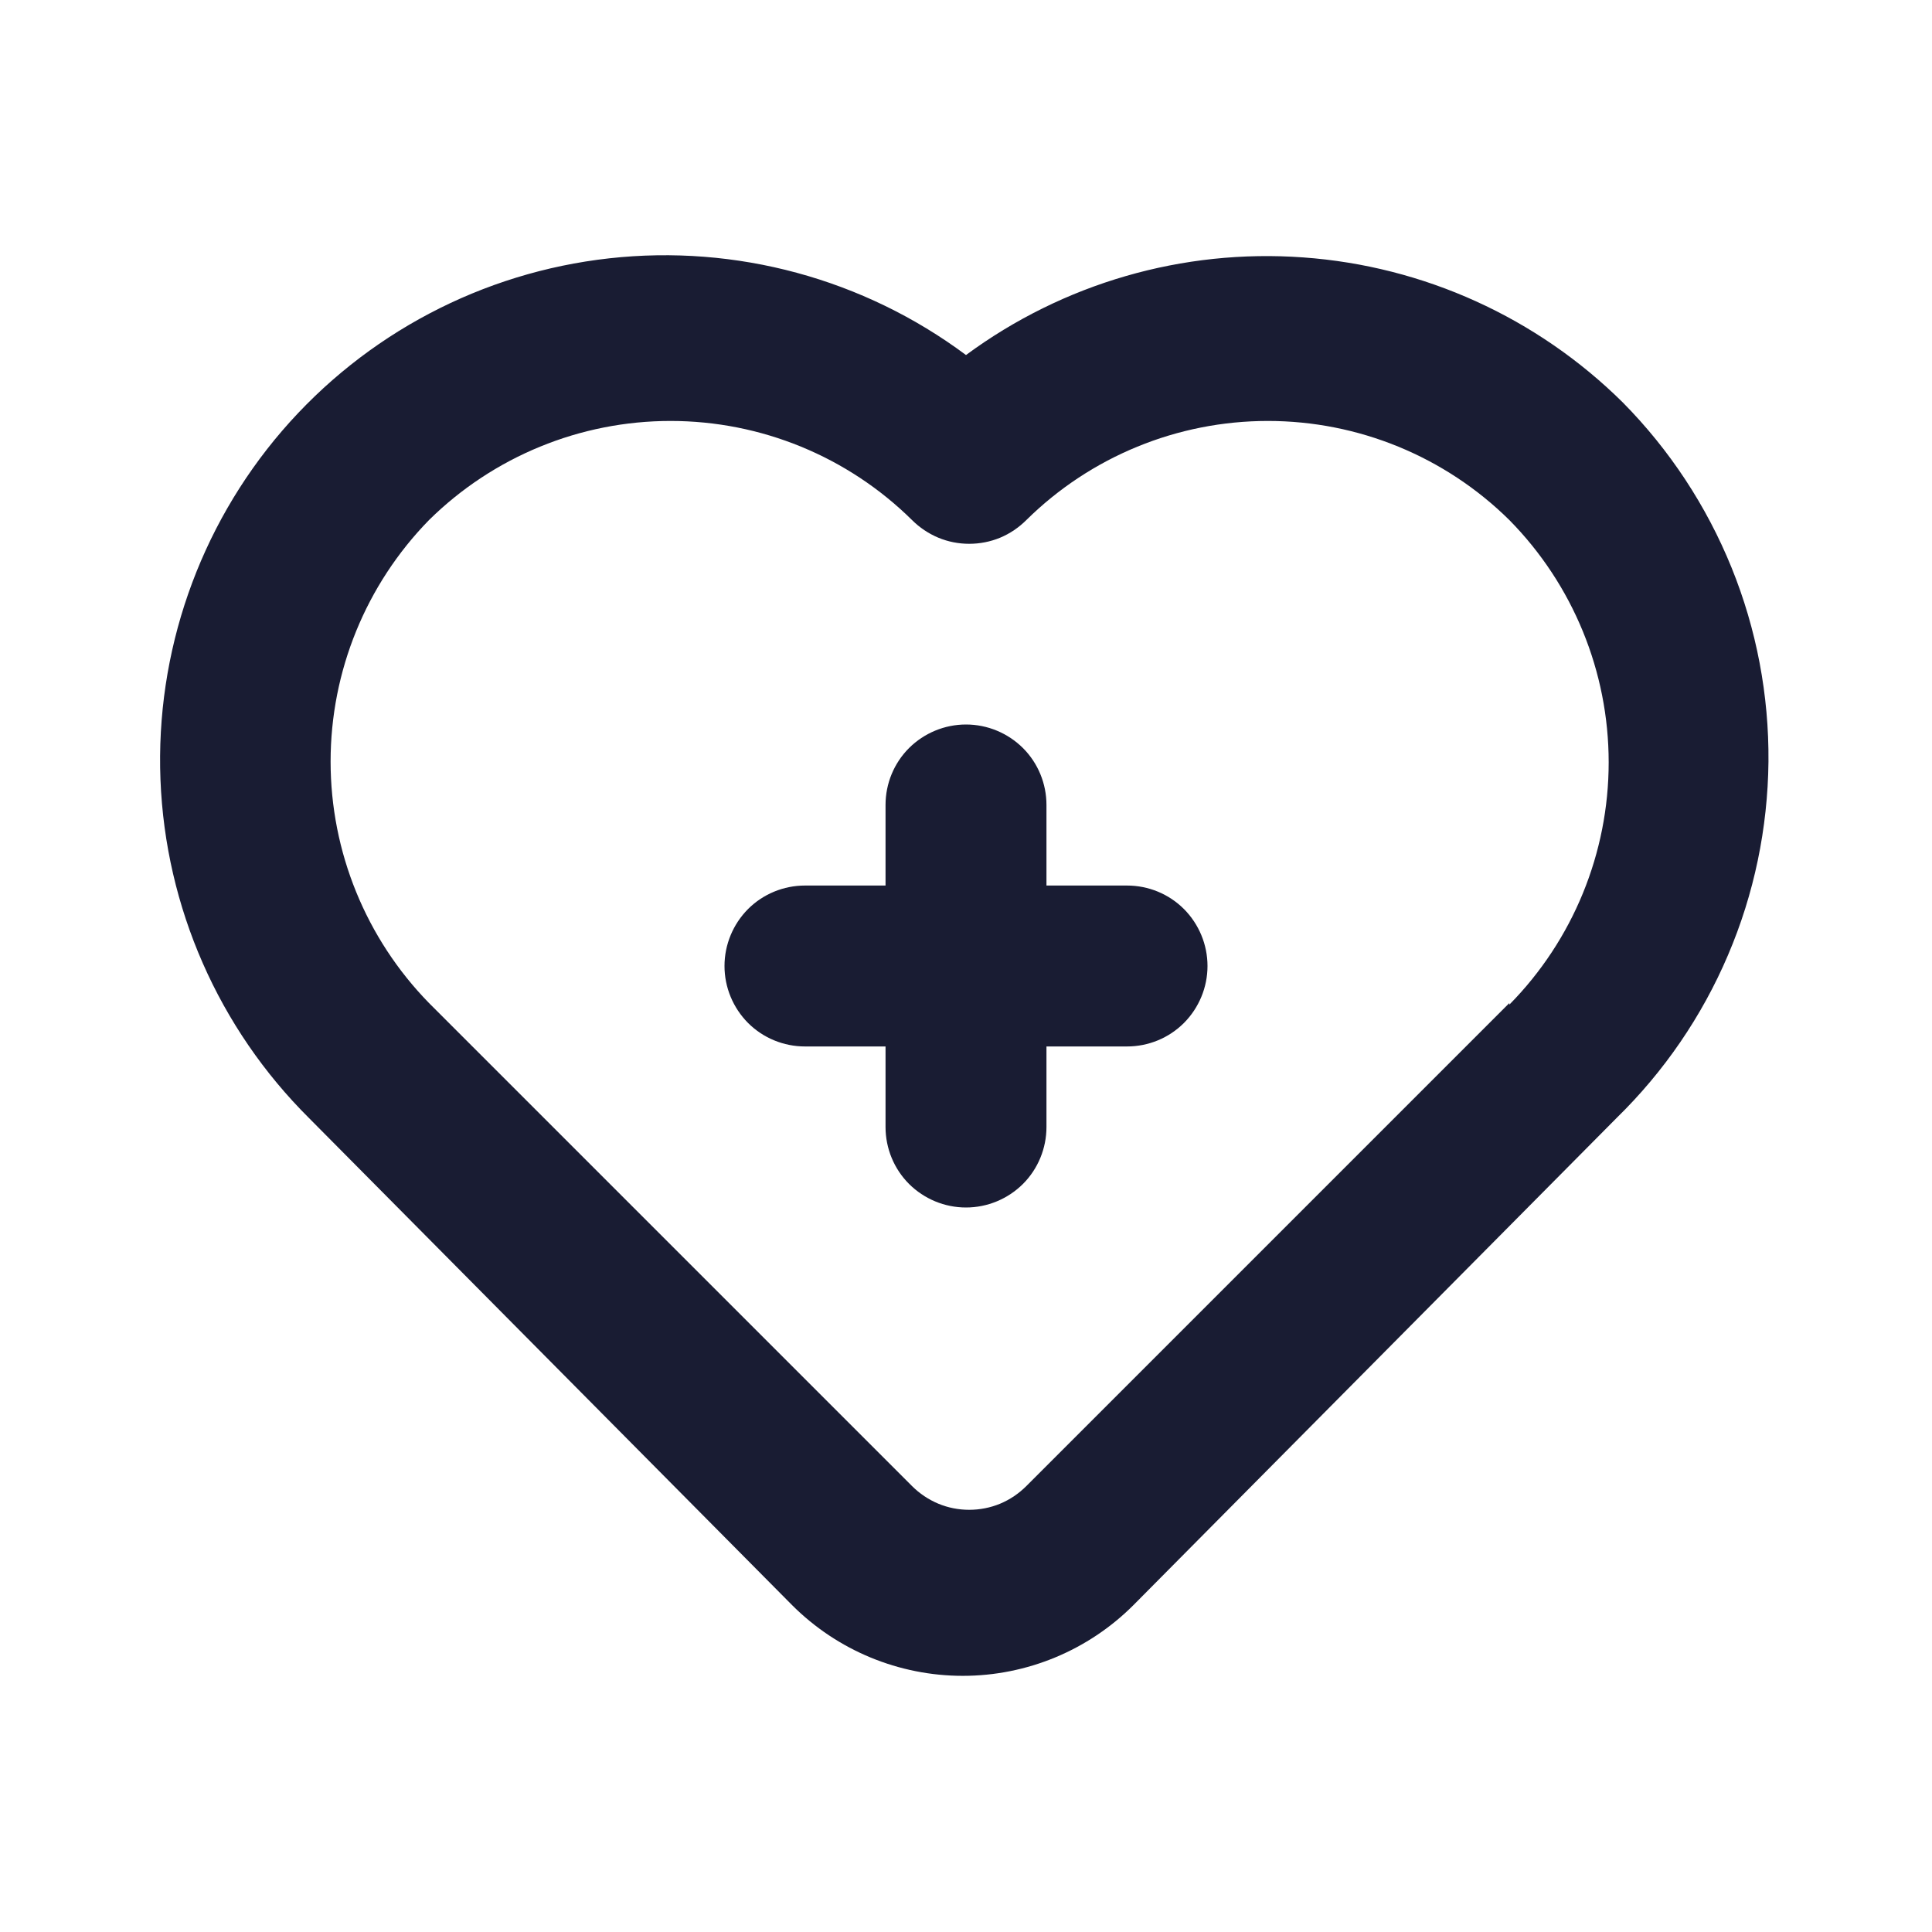 <svg width="17" height="17" viewBox="0 0 17 17" fill="none" xmlns="http://www.w3.org/2000/svg">
<path d="M9.917 7.792H9.208V7.083C9.208 6.895 9.134 6.715 9.001 6.582C8.868 6.45 8.688 6.375 8.5 6.375C8.312 6.375 8.132 6.45 7.999 6.582C7.866 6.715 7.792 6.895 7.792 7.083V7.792H7.083C6.896 7.792 6.715 7.866 6.582 7.999C6.45 8.132 6.375 8.312 6.375 8.5C6.375 8.688 6.45 8.868 6.582 9.001C6.715 9.134 6.896 9.208 7.083 9.208H7.792V9.917C7.792 10.104 7.866 10.285 7.999 10.418C8.132 10.55 8.312 10.625 8.5 10.625C8.688 10.625 8.868 10.55 9.001 10.418C9.134 10.285 9.208 10.104 9.208 9.917V9.208H9.917C10.105 9.208 10.285 9.134 10.418 9.001C10.55 8.868 10.625 8.688 10.625 8.5C10.625 8.312 10.55 8.132 10.418 7.999C10.285 7.866 10.105 7.792 9.917 7.792ZM14.28 3.542C13.525 2.794 12.527 2.341 11.467 2.265C10.407 2.188 9.355 2.493 8.5 3.124C7.599 2.453 6.477 2.149 5.361 2.273C4.244 2.397 3.216 2.939 2.483 3.79C1.751 4.641 1.368 5.739 1.412 6.861C1.456 7.983 1.923 9.047 2.72 9.839L6.97 14.124C7.368 14.522 7.909 14.746 8.472 14.746C9.035 14.746 9.575 14.522 9.973 14.124L14.223 9.839C14.642 9.43 14.976 8.942 15.205 8.404C15.435 7.866 15.555 7.287 15.561 6.702C15.566 6.117 15.456 5.536 15.236 4.994C15.016 4.452 14.691 3.958 14.28 3.542ZM13.281 8.826L9.031 13.076C8.965 13.142 8.887 13.195 8.801 13.231C8.714 13.267 8.622 13.285 8.528 13.285C8.435 13.285 8.342 13.267 8.256 13.231C8.17 13.195 8.091 13.142 8.025 13.076L3.775 8.826C3.22 8.258 2.909 7.495 2.909 6.701C2.909 5.906 3.22 5.144 3.775 4.576C4.342 4.017 5.105 3.704 5.9 3.704C6.696 3.704 7.459 4.017 8.025 4.576C8.091 4.642 8.17 4.695 8.256 4.731C8.342 4.767 8.435 4.785 8.528 4.785C8.622 4.785 8.714 4.767 8.801 4.731C8.887 4.695 8.965 4.642 9.031 4.576C9.597 4.017 10.361 3.704 11.156 3.704C11.952 3.704 12.715 4.017 13.281 4.576C13.841 5.144 14.155 5.91 14.155 6.708C14.155 7.506 13.841 8.272 13.281 8.84V8.826Z" fill="#191C33"/>
</svg>
